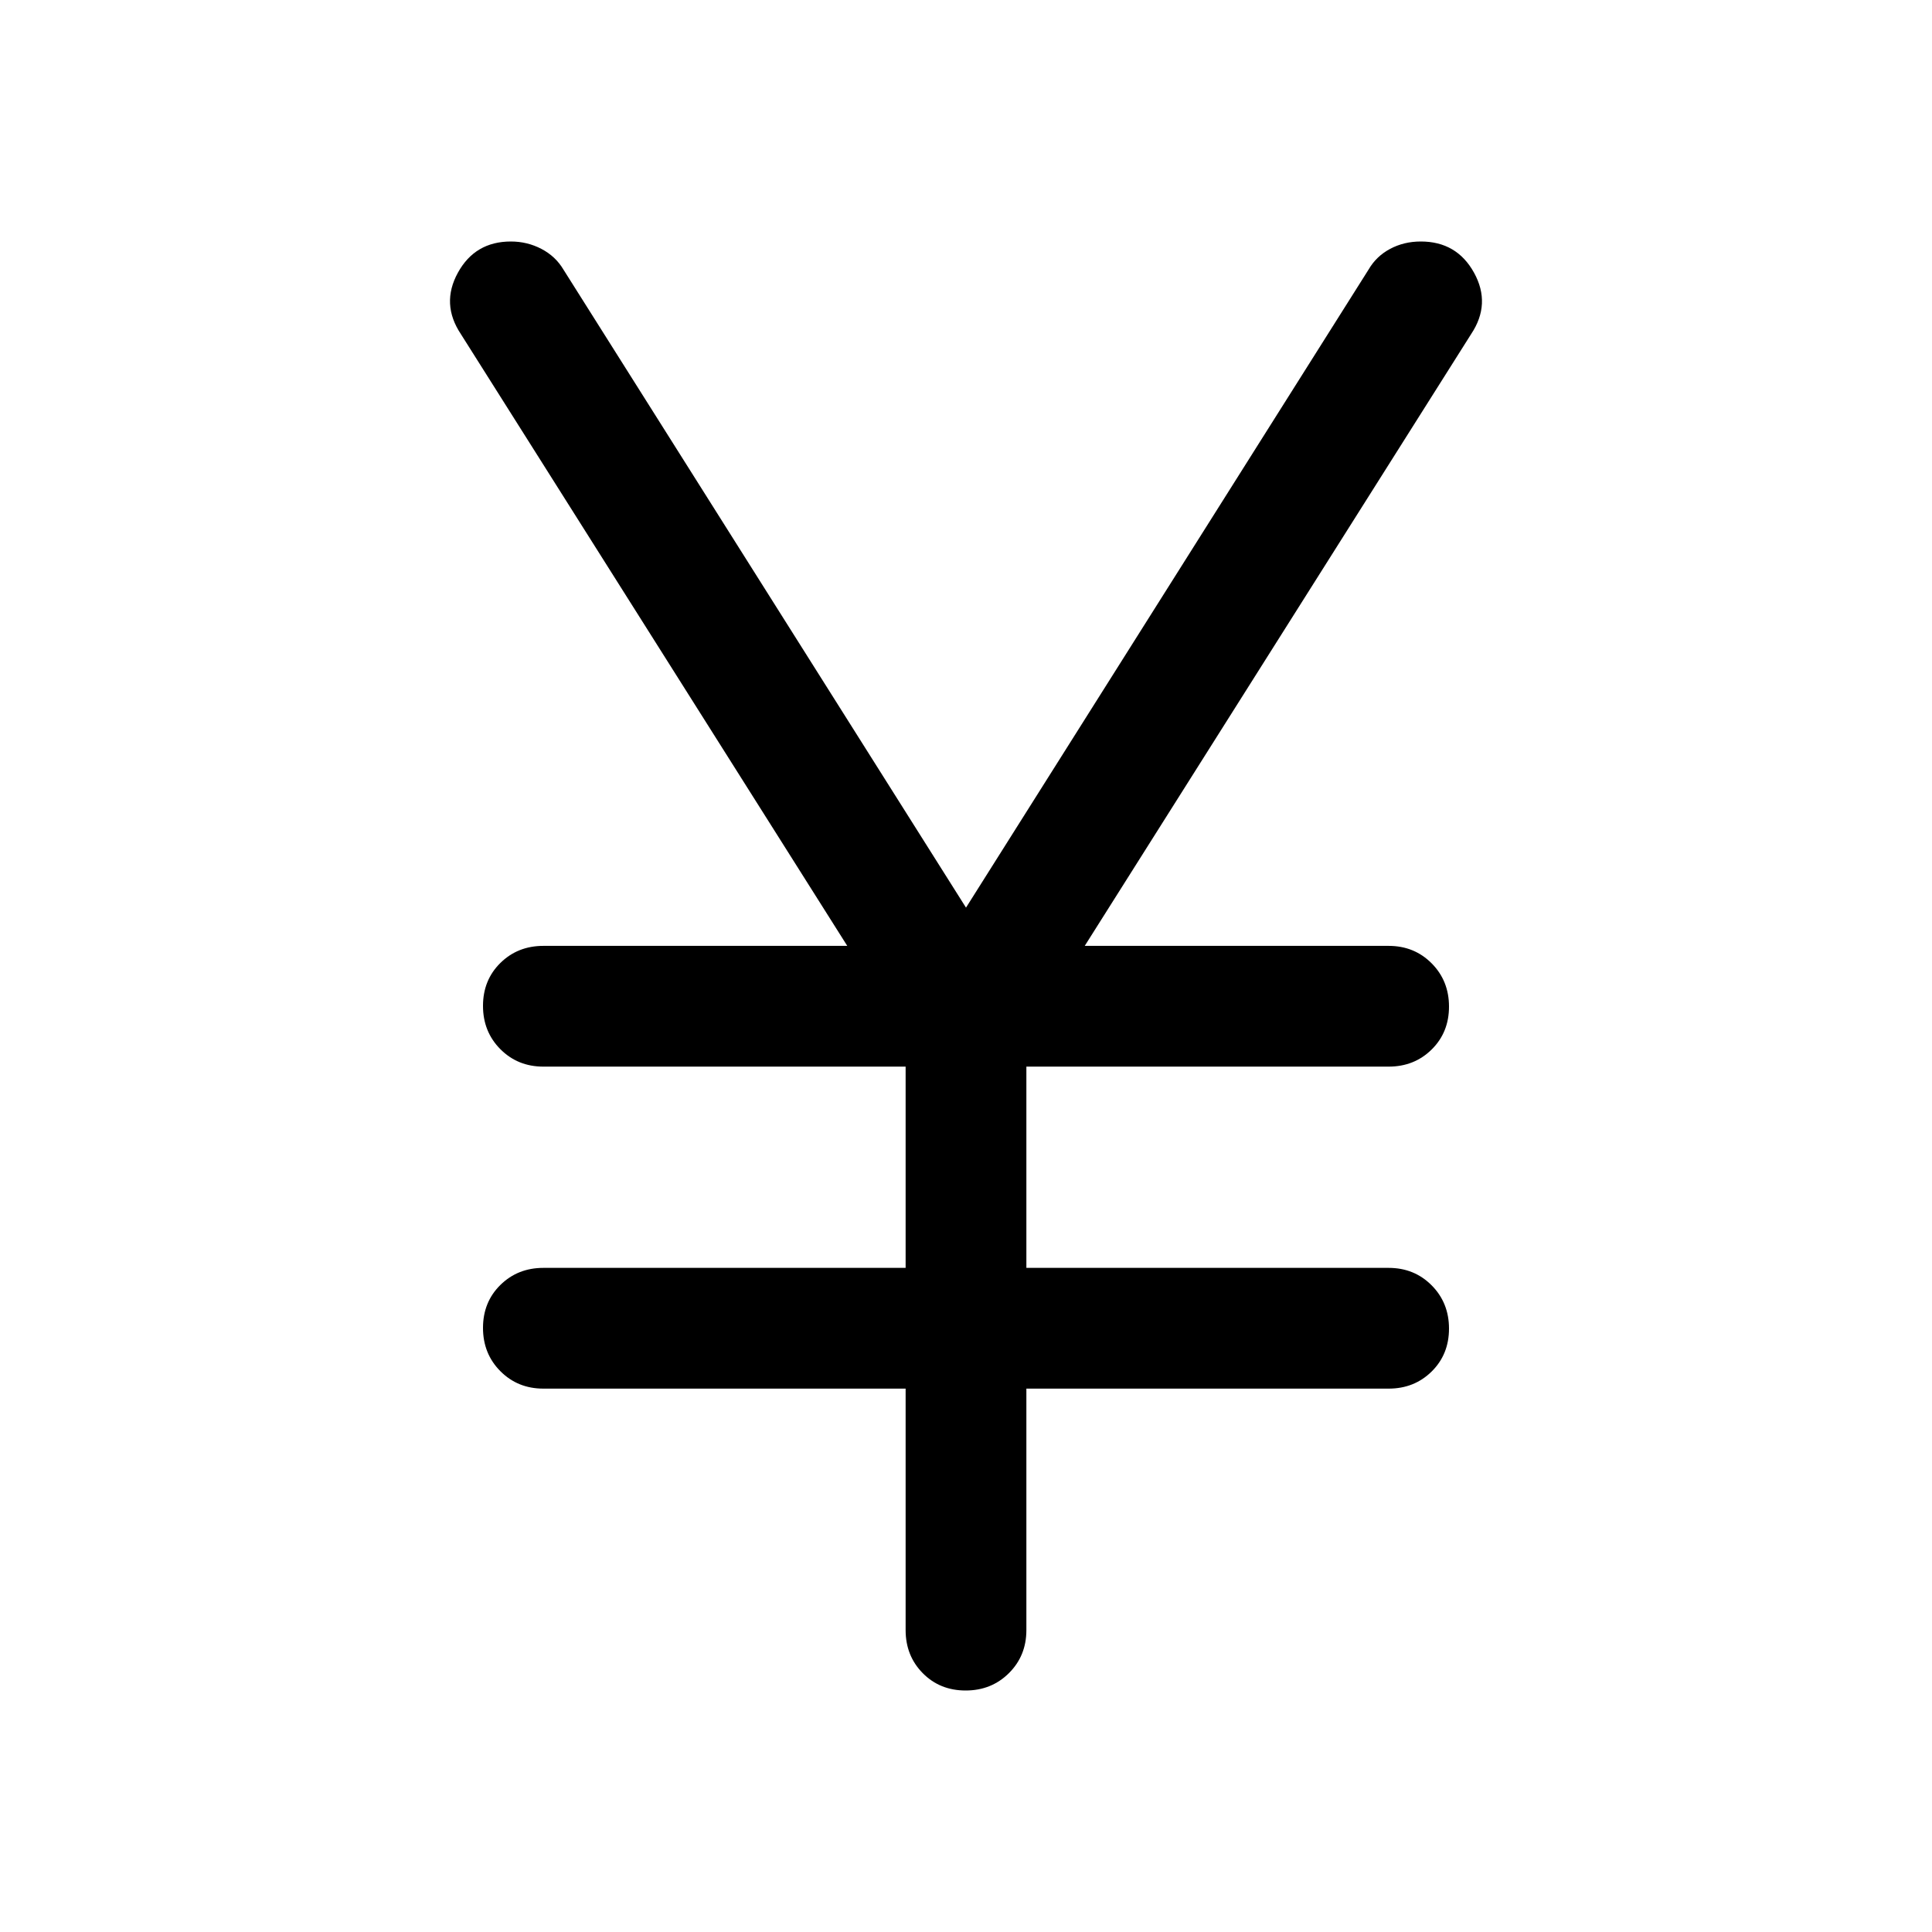 <svg xmlns="http://www.w3.org/2000/svg" width="48" height="48" viewBox="0 -960 960 960"><path d="M450-150v-120H270q-12.75 0-21.375-8.675-8.625-8.676-8.625-21.5 0-12.825 8.625-21.325T270-330h180v-100H270q-12.75 0-21.375-8.675-8.625-8.676-8.625-21.5 0-12.825 8.625-21.325T270-490h151L229-794q-10-15-1.474-30.5t26.319-15.5q8.155 0 15.198 3.684Q276.087-832.632 280-826l200 317 200-317q3.824-6.632 10.706-10.316Q697.588-840 706-840q17.872 0 26.436 15.5T731-794L539-490h151q12.75 0 21.375 8.675 8.625 8.676 8.625 21.5 0 12.825-8.625 21.325T690-430H510v100h180q12.75 0 21.375 8.675 8.625 8.676 8.625 21.5 0 12.825-8.625 21.325T690-270H510v120q0 12.75-8.675 21.375-8.676 8.625-21.5 8.625-12.825 0-21.325-8.625T450-150Z"/></svg>
